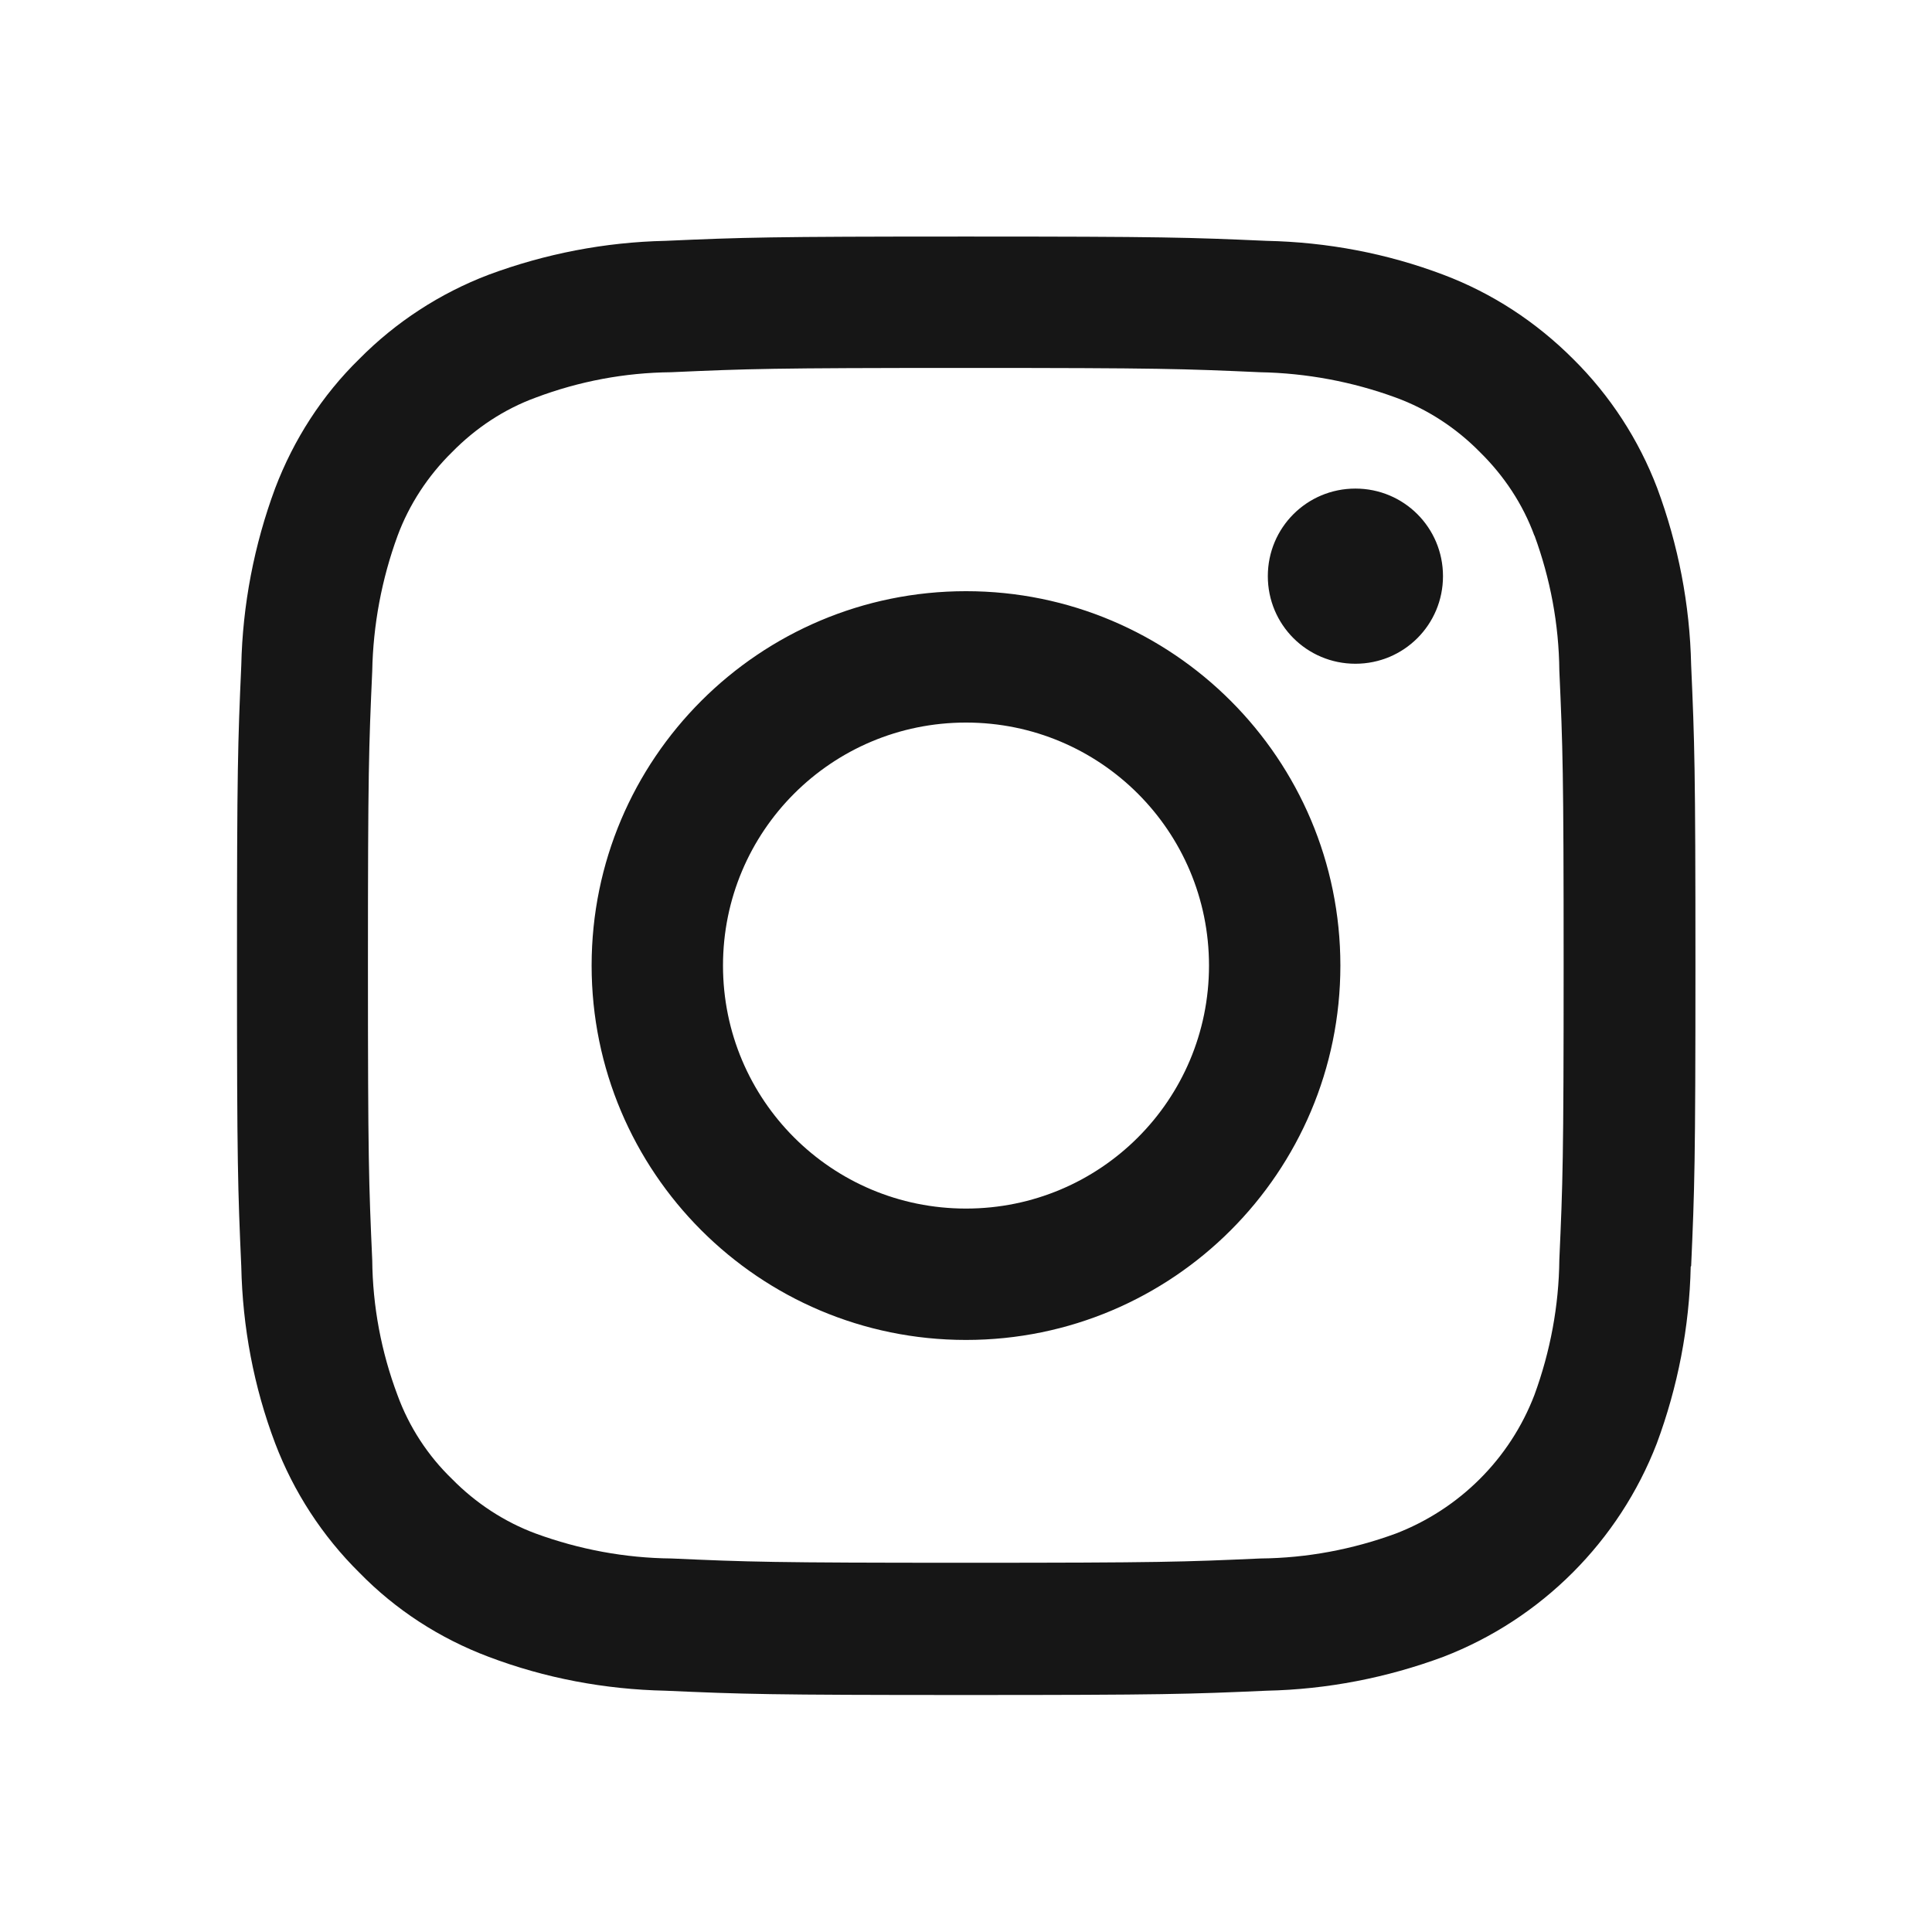 <?xml version="1.0" encoding="UTF-8"?>
<svg id="_レイヤー_1" data-name="レイヤー 1" xmlns="http://www.w3.org/2000/svg" viewBox="0 0 45 45">
  <defs>
    <style>
      .cls-1 {
        fill: #161616;
      }
    </style>
  </defs>
  <path id="icon_ig" data-name="icon ig" class="cls-1" d="m35.74,12.48c-.27-.74-.71-1.4-1.27-1.95-.55-.56-1.22-1-1.96-1.27-1.01-.37-2.08-.57-3.16-.59-1.79-.08-2.33-.1-6.86-.1s-5.07.02-6.86.1c-1.08.01-2.14.21-3.15.59-.74.27-1.4.71-1.95,1.27-.56.55-1,1.22-1.27,1.95-.37,1.01-.57,2.08-.59,3.15-.08,1.79-.1,2.33-.1,6.86s.02,5.07.1,6.86c.01,1.08.21,2.14.59,3.15.27.74.71,1.41,1.27,1.95.55.56,1.22,1,1.95,1.27,1.01.37,2.08.57,3.16.58,1.79.08,2.33.1,6.86.1s5.07-.02,6.86-.1c1.08-.01,2.14-.21,3.15-.58,1.48-.57,2.66-1.74,3.23-3.23.37-1.01.57-2.08.58-3.15.08-1.79.1-2.33.1-6.86s-.02-5.07-.1-6.86c-.01-1.08-.21-2.14-.58-3.15m-13.24,18.74c-4.82,0-8.72-3.91-8.72-8.72,0-4.82,3.91-8.72,8.72-8.72,4.82,0,8.72,3.91,8.72,8.72s-3.9,8.72-8.72,8.72h0m9.07-15.75c-1.13,0-2.04-.91-2.04-2.04,0-1.13.91-2.04,2.04-2.04,1.13,0,2.04.91,2.04,2.04,0,1.13-.91,2.04-2.04,2.04m-9.07,1.37c-3.13,0-5.66,2.53-5.66,5.66s2.53,5.66,5.66,5.66,5.66-2.53,5.66-5.66c0-3.13-2.53-5.66-5.66-5.66h0m16.88,12.67c-.03,1.41-.3,2.8-.79,4.12-.88,2.28-2.69,4.09-4.97,4.97-1.32.49-2.71.76-4.12.79-1.81.08-2.39.1-7,.1s-5.19-.02-7-.1c-1.41-.03-2.8-.29-4.12-.79-1.14-.43-2.16-1.09-3.01-1.96-.86-.85-1.53-1.88-1.96-3.01-.5-1.32-.76-2.71-.79-4.12-.08-1.81-.1-2.39-.1-7s.02-5.19.1-7c.03-1.41.3-2.81.79-4.13.43-1.13,1.09-2.16,1.96-3.01.85-.86,1.88-1.53,3.01-1.96,1.32-.49,2.71-.76,4.12-.79,1.81-.08,2.39-.1,7-.1s5.19.02,7,.1c1.41.03,2.8.29,4.12.79,1.14.43,2.16,1.1,3.02,1.96.86.85,1.53,1.88,1.96,3.01.49,1.32.76,2.71.79,4.12.08,1.81.1,2.39.1,7s-.02,5.19-.1,7"/>
</svg>